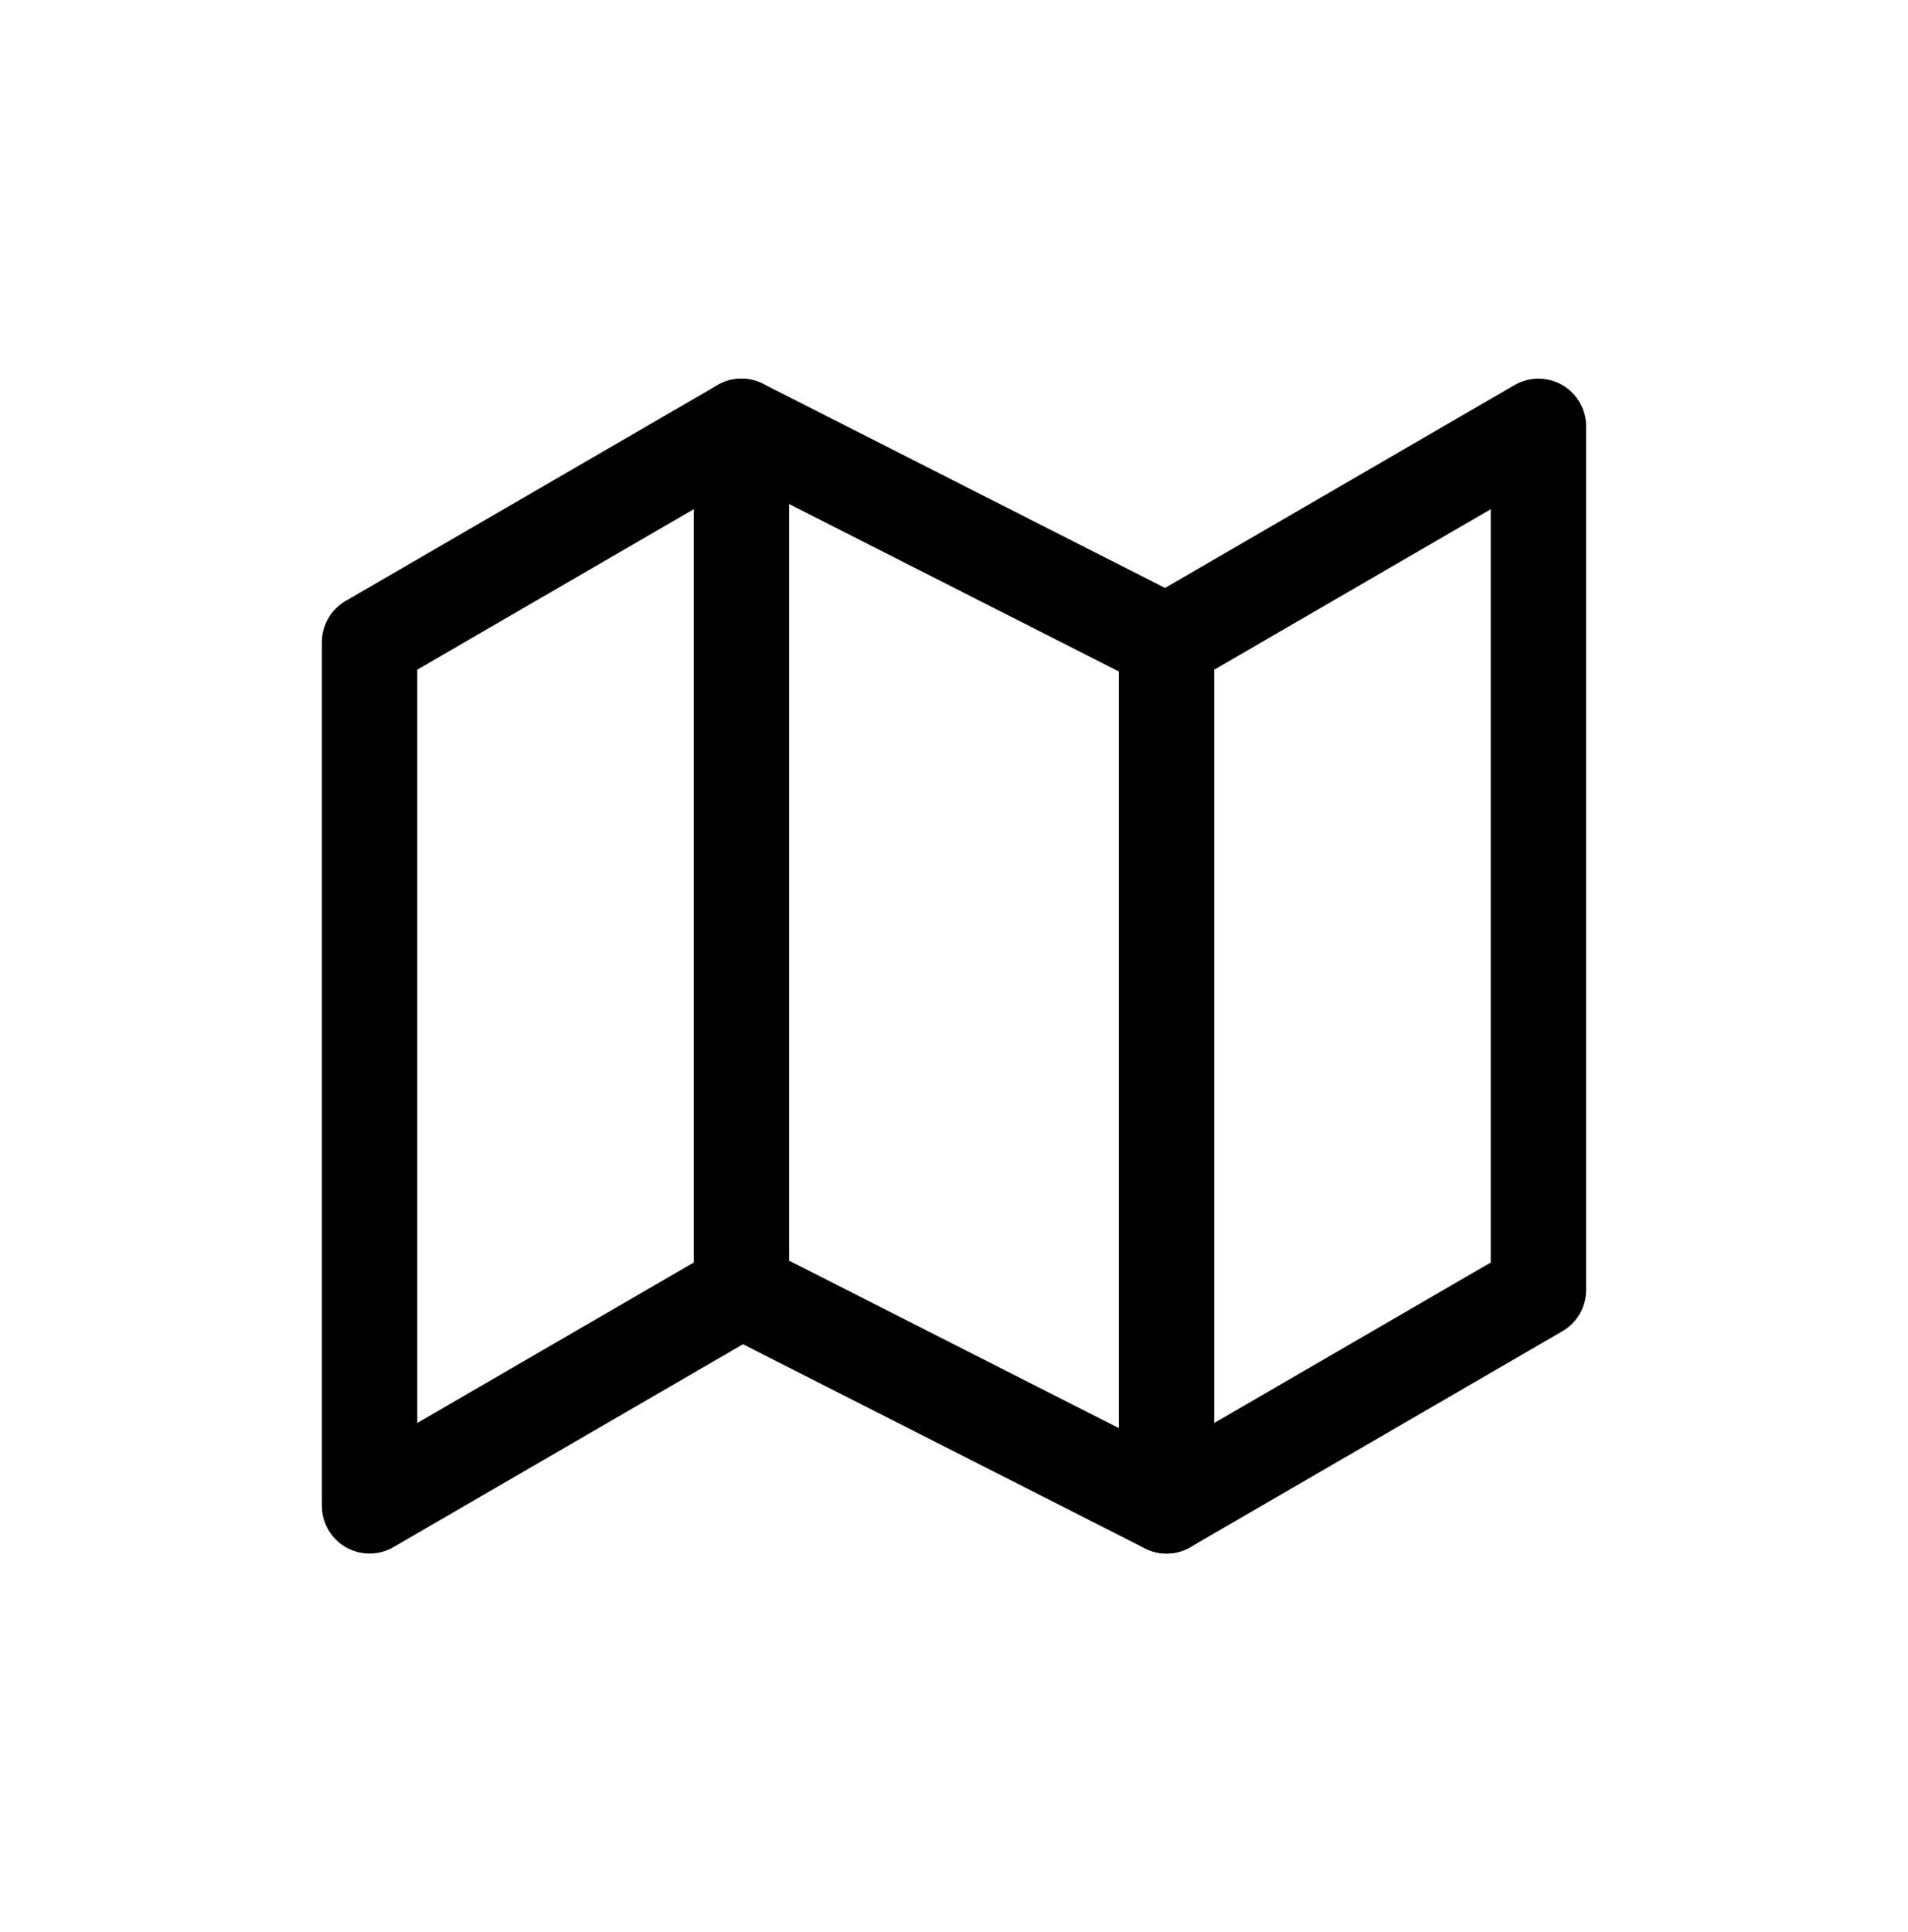 <svg width="80" height="81" viewBox="0 0 80 81" fill="none" xmlns="http://www.w3.org/2000/svg">
<path d="M15.495 26.923V63.127L31.089 54.077L48.911 63.127L64.505 54.077V17.873L48.913 26.923L31.089 17.873L15.495 26.923Z" stroke="black" stroke-width="4" stroke-linecap="round" stroke-linejoin="round"/>
<path d="M31.089 17.873V54.077" stroke="black" stroke-width="4" stroke-linecap="round" stroke-linejoin="round"/>
<path d="M48.913 26.923V63.127" stroke="black" stroke-width="4" stroke-linecap="round" stroke-linejoin="round"/>
</svg>
